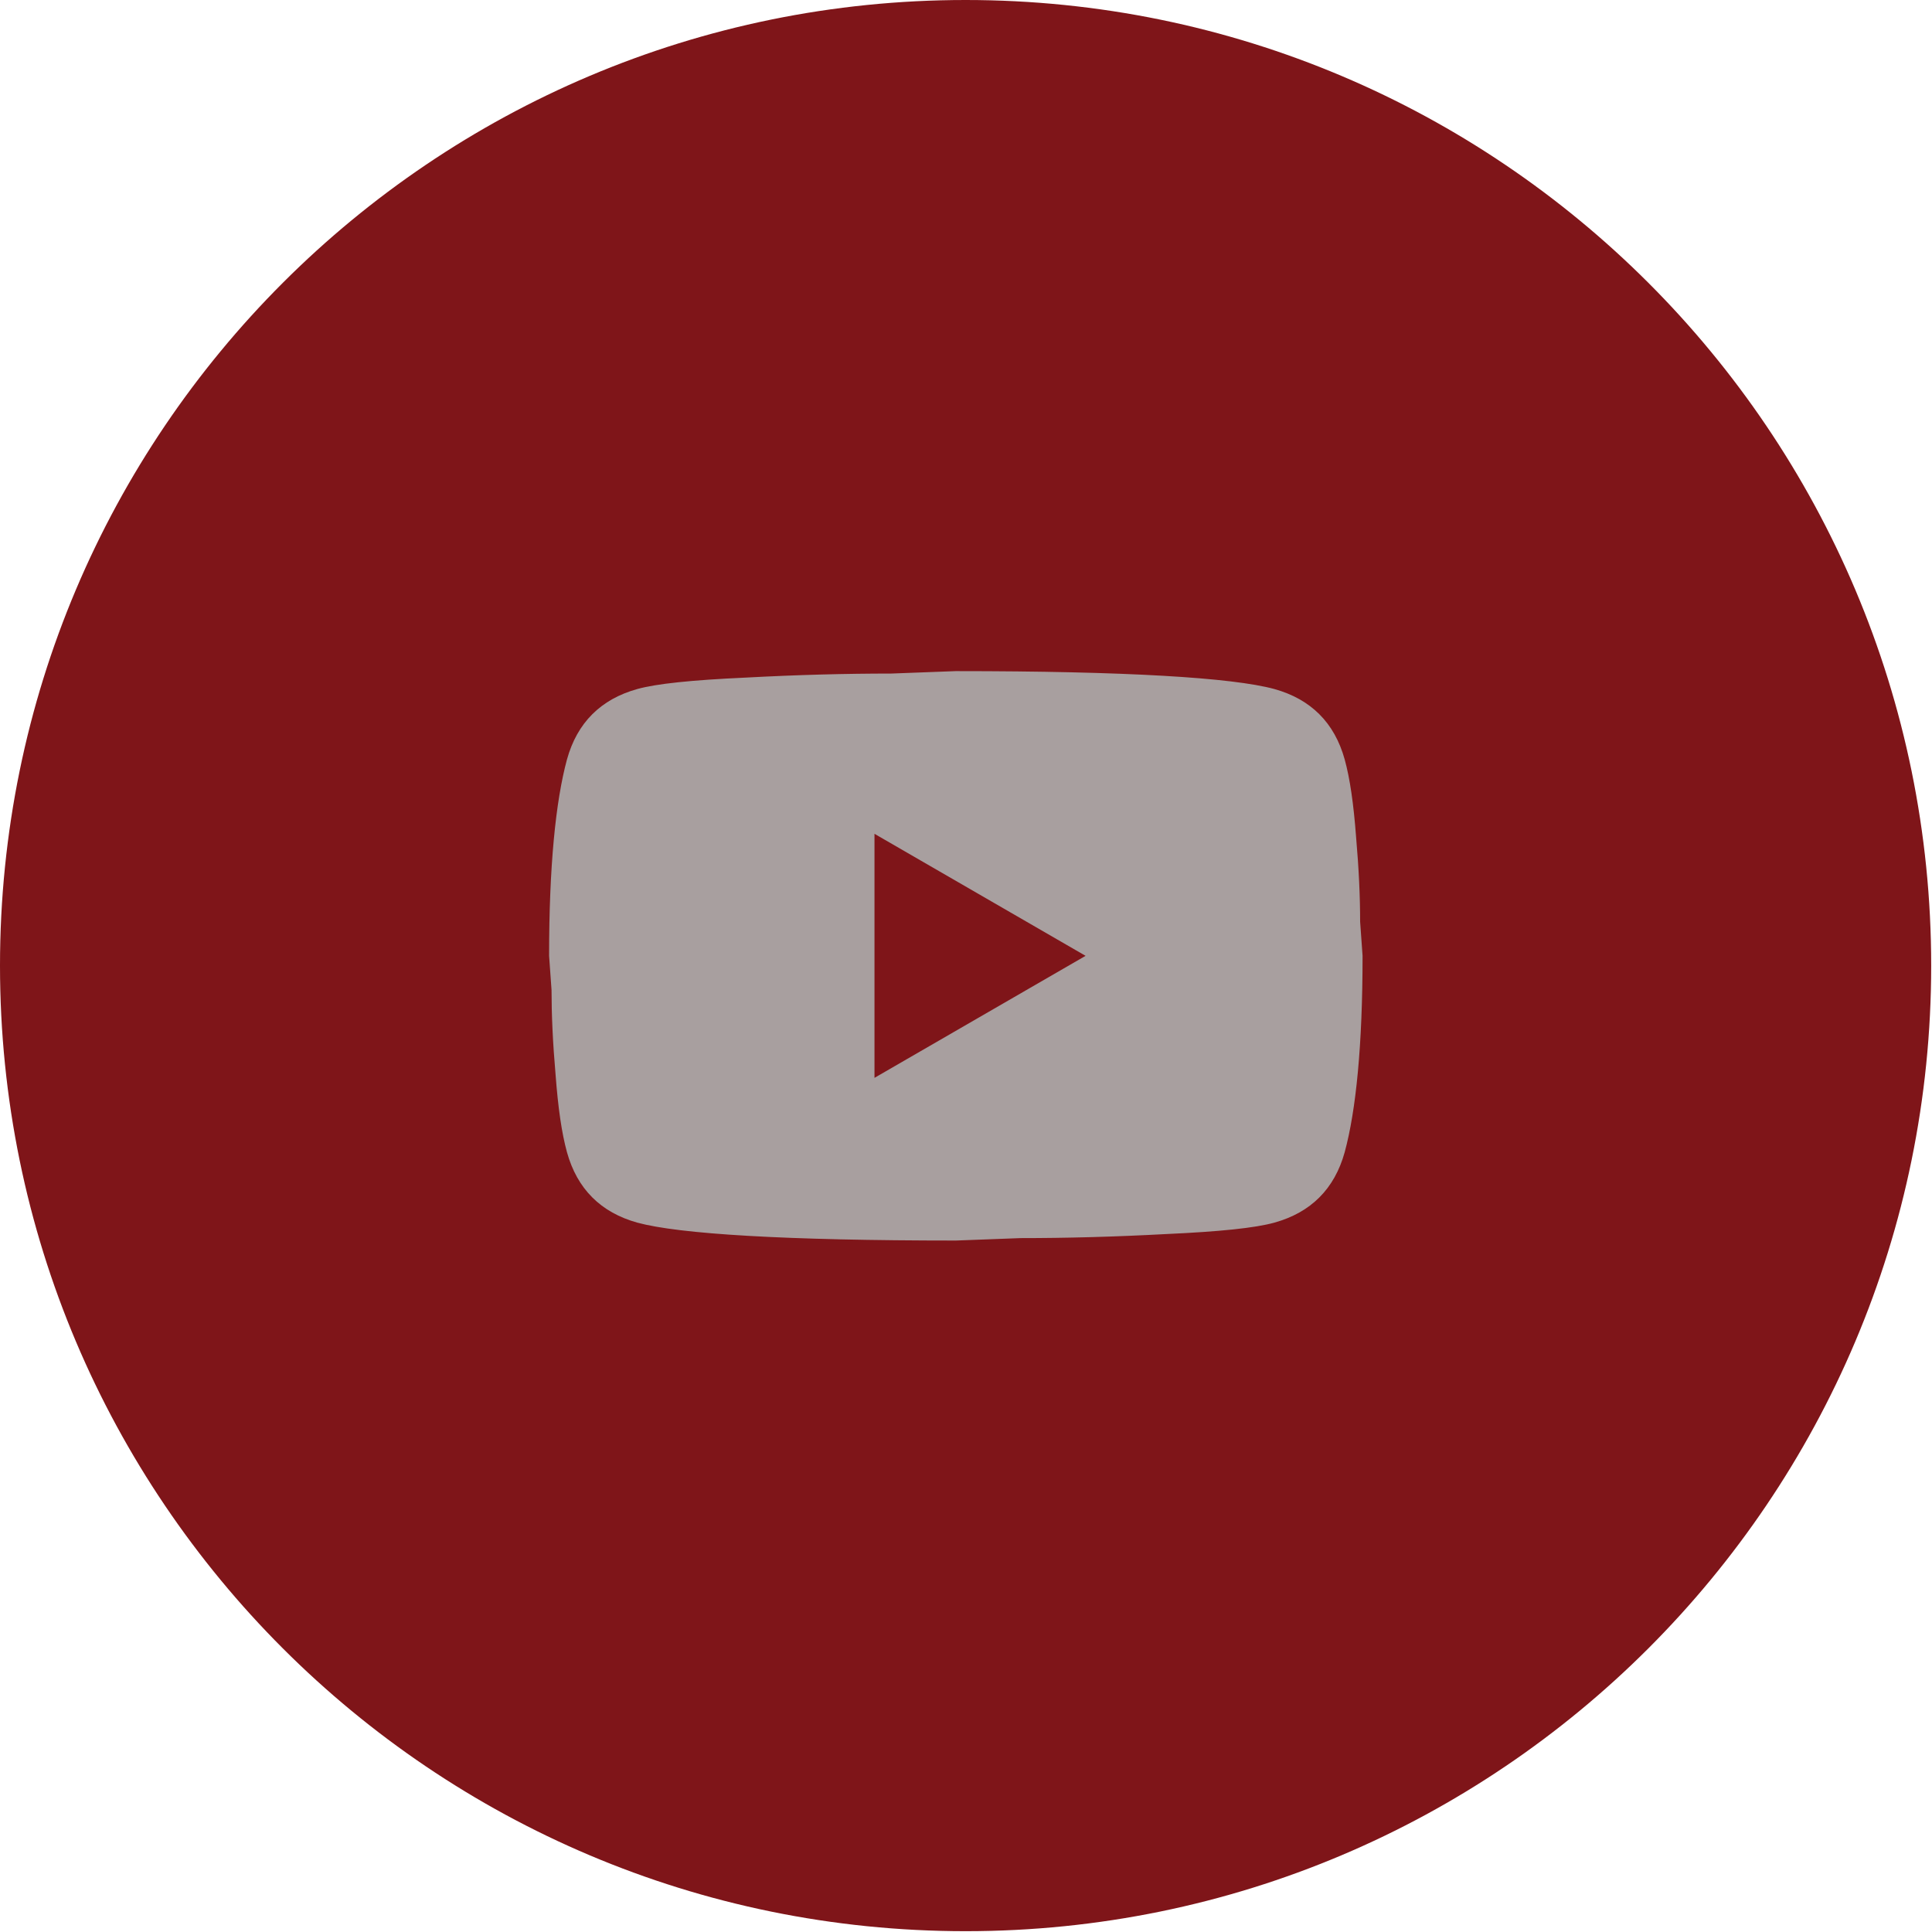 <?xml version="1.0" encoding="UTF-8"?>
<svg xmlns="http://www.w3.org/2000/svg" width="95" height="95" viewBox="0 0 95 95" fill="none">
  <g clip-path="url(#clip0_622_2)">
    <path d="M47.48 94.96C73.703 94.96 94.96 73.703 94.96 47.48C94.96 21.258 73.703 0 47.48 0C21.258 0 0 21.258 0 47.48C0 73.703 21.258 94.96 47.48 94.96Z" fill="#7F1519"></path>
    <path d="M43 53L53.38 47L43 41V53ZM66.12 37.34C66.38 38.28 66.56 39.54 66.68 41.14C66.82 42.74 66.88 44.12 66.88 45.32L67 47C67 51.38 66.68 54.6 66.12 56.66C65.62 58.46 64.46 59.62 62.66 60.12C61.72 60.38 60 60.56 57.36 60.68C54.76 60.82 52.38 60.88 50.18 60.88L47 61C38.62 61 33.4 60.68 31.34 60.12C29.54 59.62 28.38 58.46 27.88 56.66C27.62 55.72 27.44 54.46 27.32 52.86C27.18 51.26 27.12 49.88 27.12 48.68L27 47C27 42.62 27.32 39.4 27.88 37.34C28.38 35.54 29.54 34.38 31.34 33.88C32.28 33.62 34 33.44 36.64 33.32C39.24 33.18 41.62 33.12 43.82 33.12L47 33C55.38 33 60.6 33.32 62.66 33.88C64.46 34.38 65.62 35.54 66.12 37.34Z" fill="#A89F9F"></path>
  </g>
  <defs>
    <clipPath id="clip0_622_2">
      <rect width="94.97" height="94.97" fill="white"></rect>
    </clipPath>
  </defs>
</svg>

